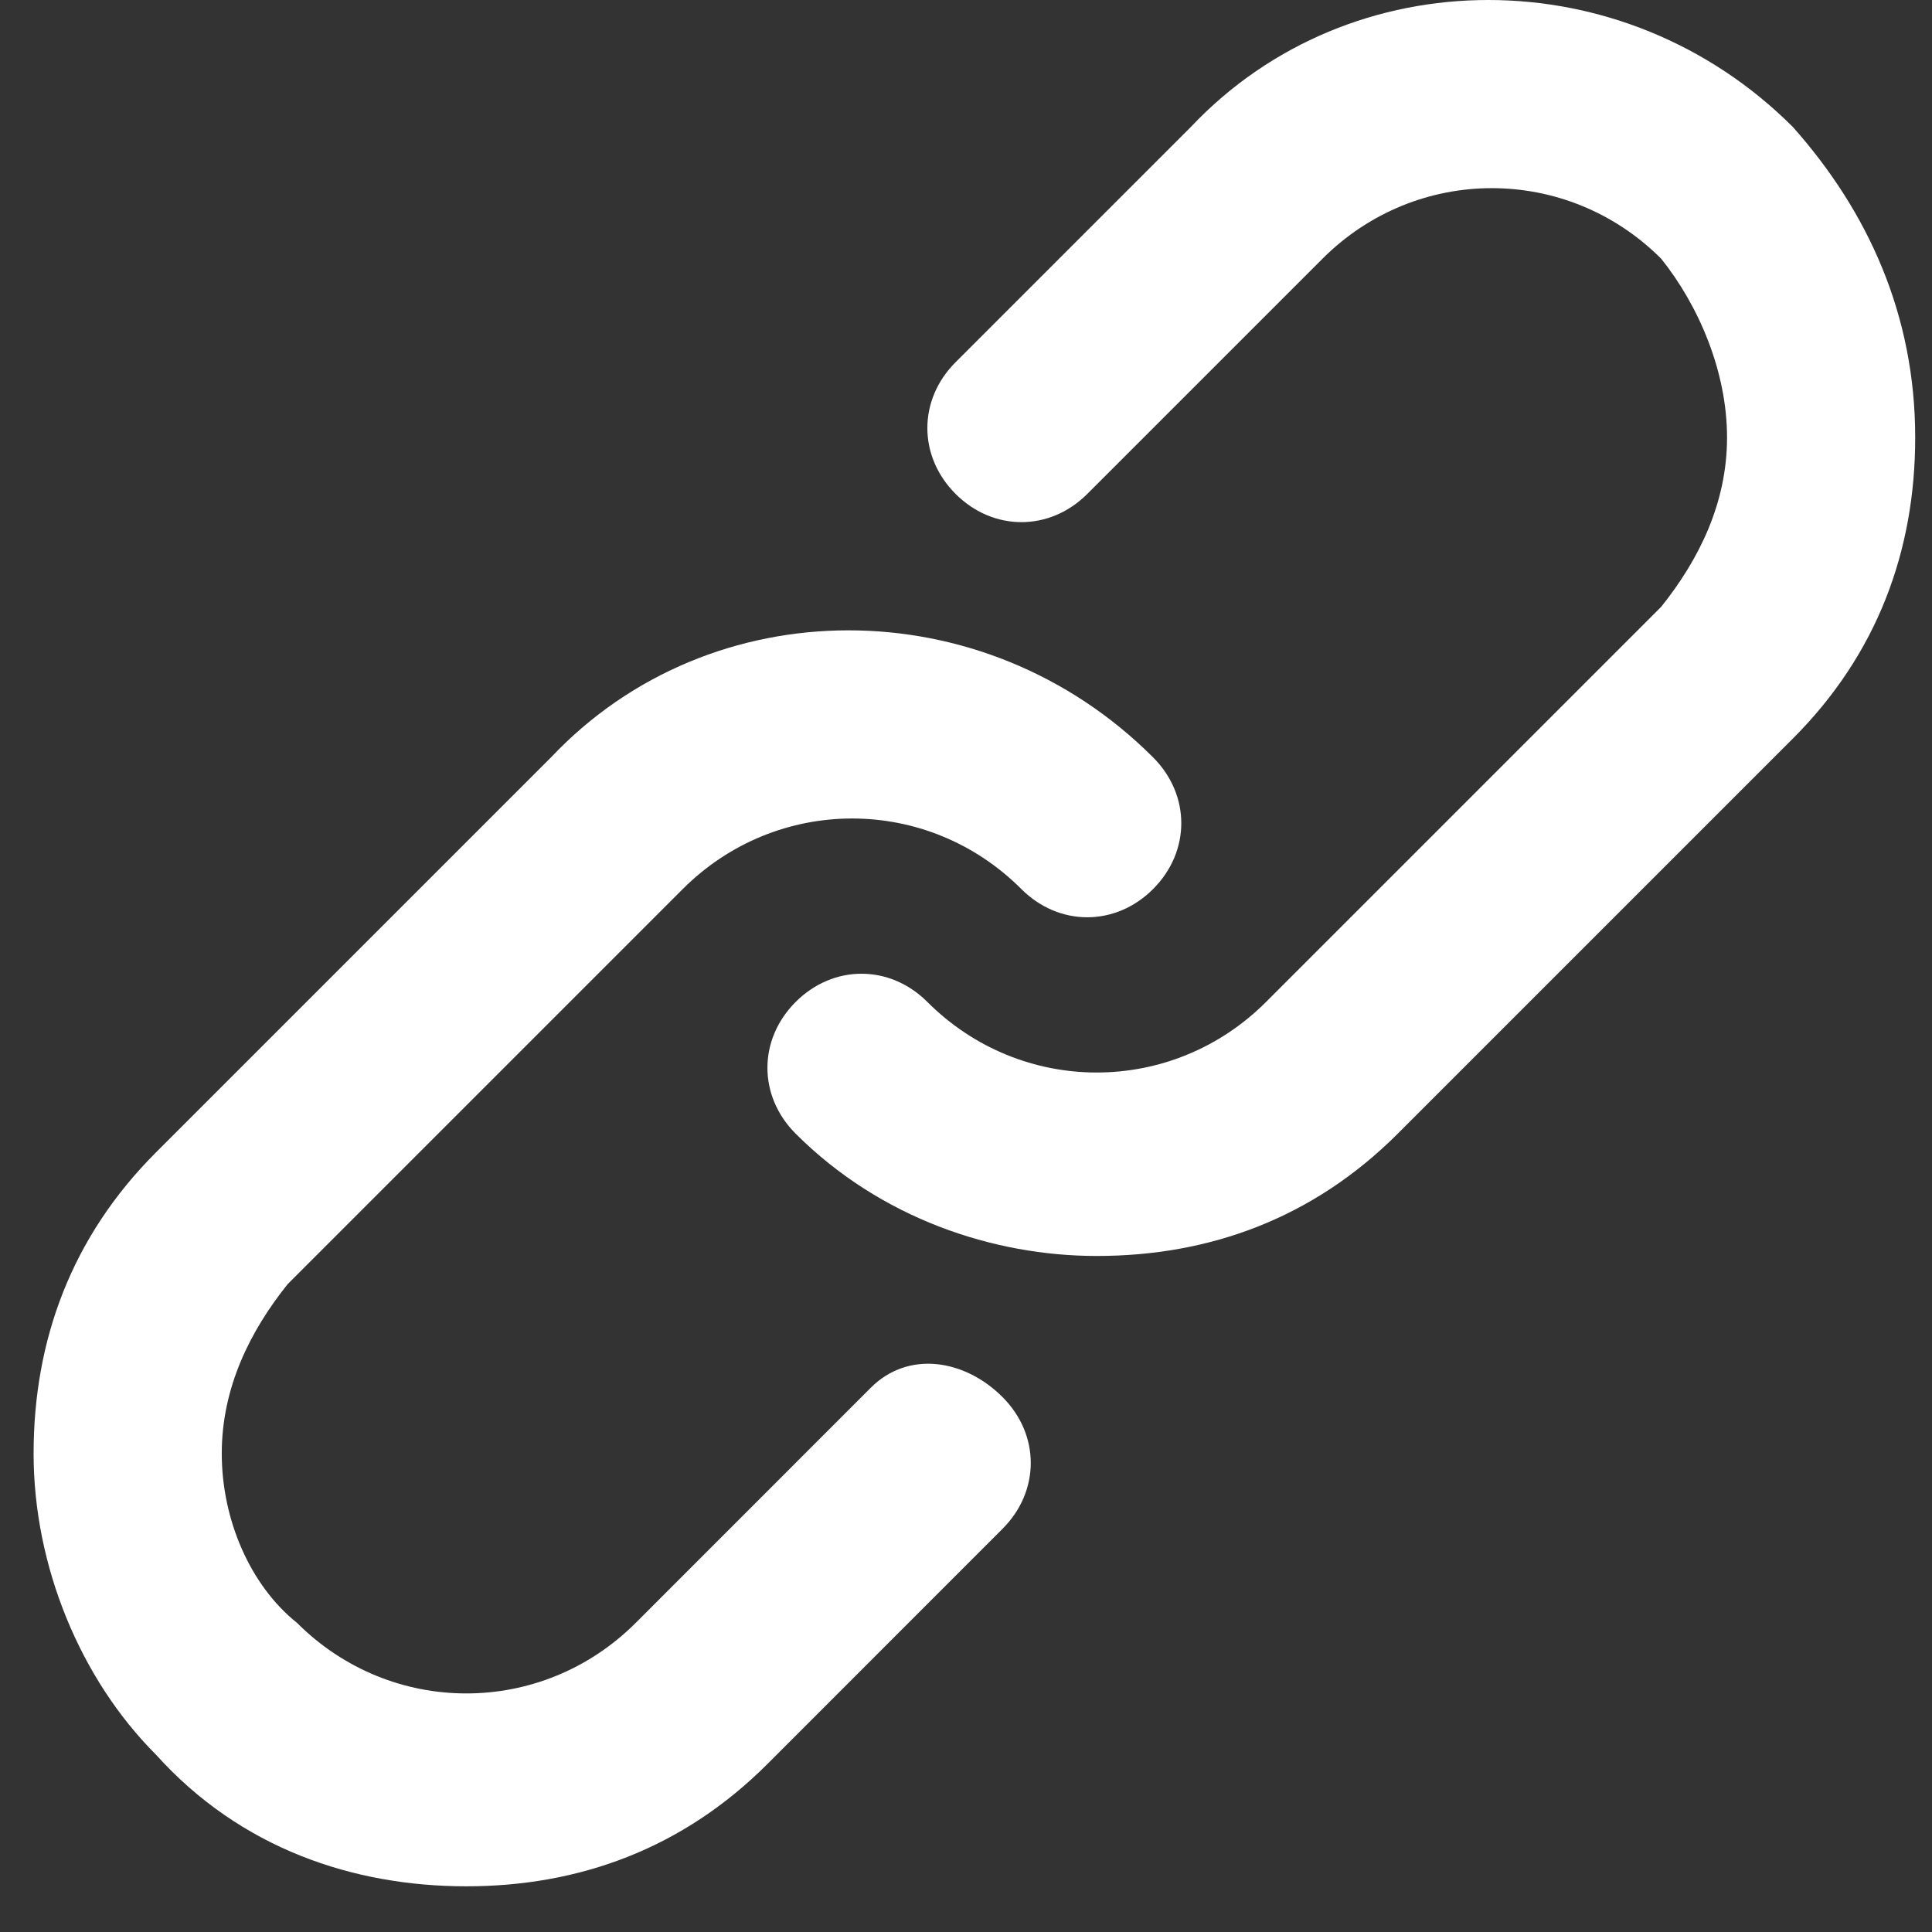 <svg width="23" height="23" viewBox="0 0 23 23" fill="none" xmlns="http://www.w3.org/2000/svg">
<rect x="0" y="0" width="23" height="23" fill="#333333" stroke="none"/>
<g id="Group">
<path id="Vector" d="M10.367 16.52L7.568 19.32C6.447 20.44 4.656 20.44 3.536 19.32C2.976 18.872 2.64 18.088 2.64 17.304C2.64 16.52 2.976 15.848 3.424 15.288L8.128 10.584C9.248 9.464 11.04 9.464 12.159 10.584C12.607 11.032 13.28 11.032 13.727 10.584C14.175 10.136 14.175 9.464 13.727 9.016C11.711 7 8.464 7 6.56 9.016L1.856 13.72C0.848 14.728 0.4 15.96 0.4 17.304C0.4 18.648 0.96 19.992 1.856 20.888C2.864 22.008 4.208 22.456 5.552 22.456C6.896 22.456 8.128 22.008 9.136 21L11.935 18.2C12.383 17.752 12.383 17.08 11.935 16.632C11.488 16.184 10.816 16.072 10.367 16.52Z" fill="white"/>
<path id="Vector_2" d="M21.344 1.512C19.328 -0.504 16.08 -0.504 14.176 1.512L11.376 4.312C10.928 4.76 10.928 5.432 11.376 5.88C11.824 6.328 12.496 6.328 12.944 5.88L15.744 3.08C16.864 1.96 18.656 1.96 19.776 3.08C20.224 3.64 20.56 4.424 20.56 5.208C20.56 5.992 20.224 6.664 19.776 7.224L15.072 11.928C13.952 13.048 12.16 13.048 11.04 11.928C10.592 11.48 9.92 11.48 9.472 11.928C9.024 12.376 9.024 13.048 9.472 13.496C10.48 14.504 11.824 14.952 13.056 14.952C14.4 14.952 15.632 14.504 16.64 13.496L21.344 8.792C22.352 7.784 22.8 6.552 22.8 5.208C22.8 3.752 22.24 2.52 21.344 1.512Z" fill="white"/>
</g>
</svg>
